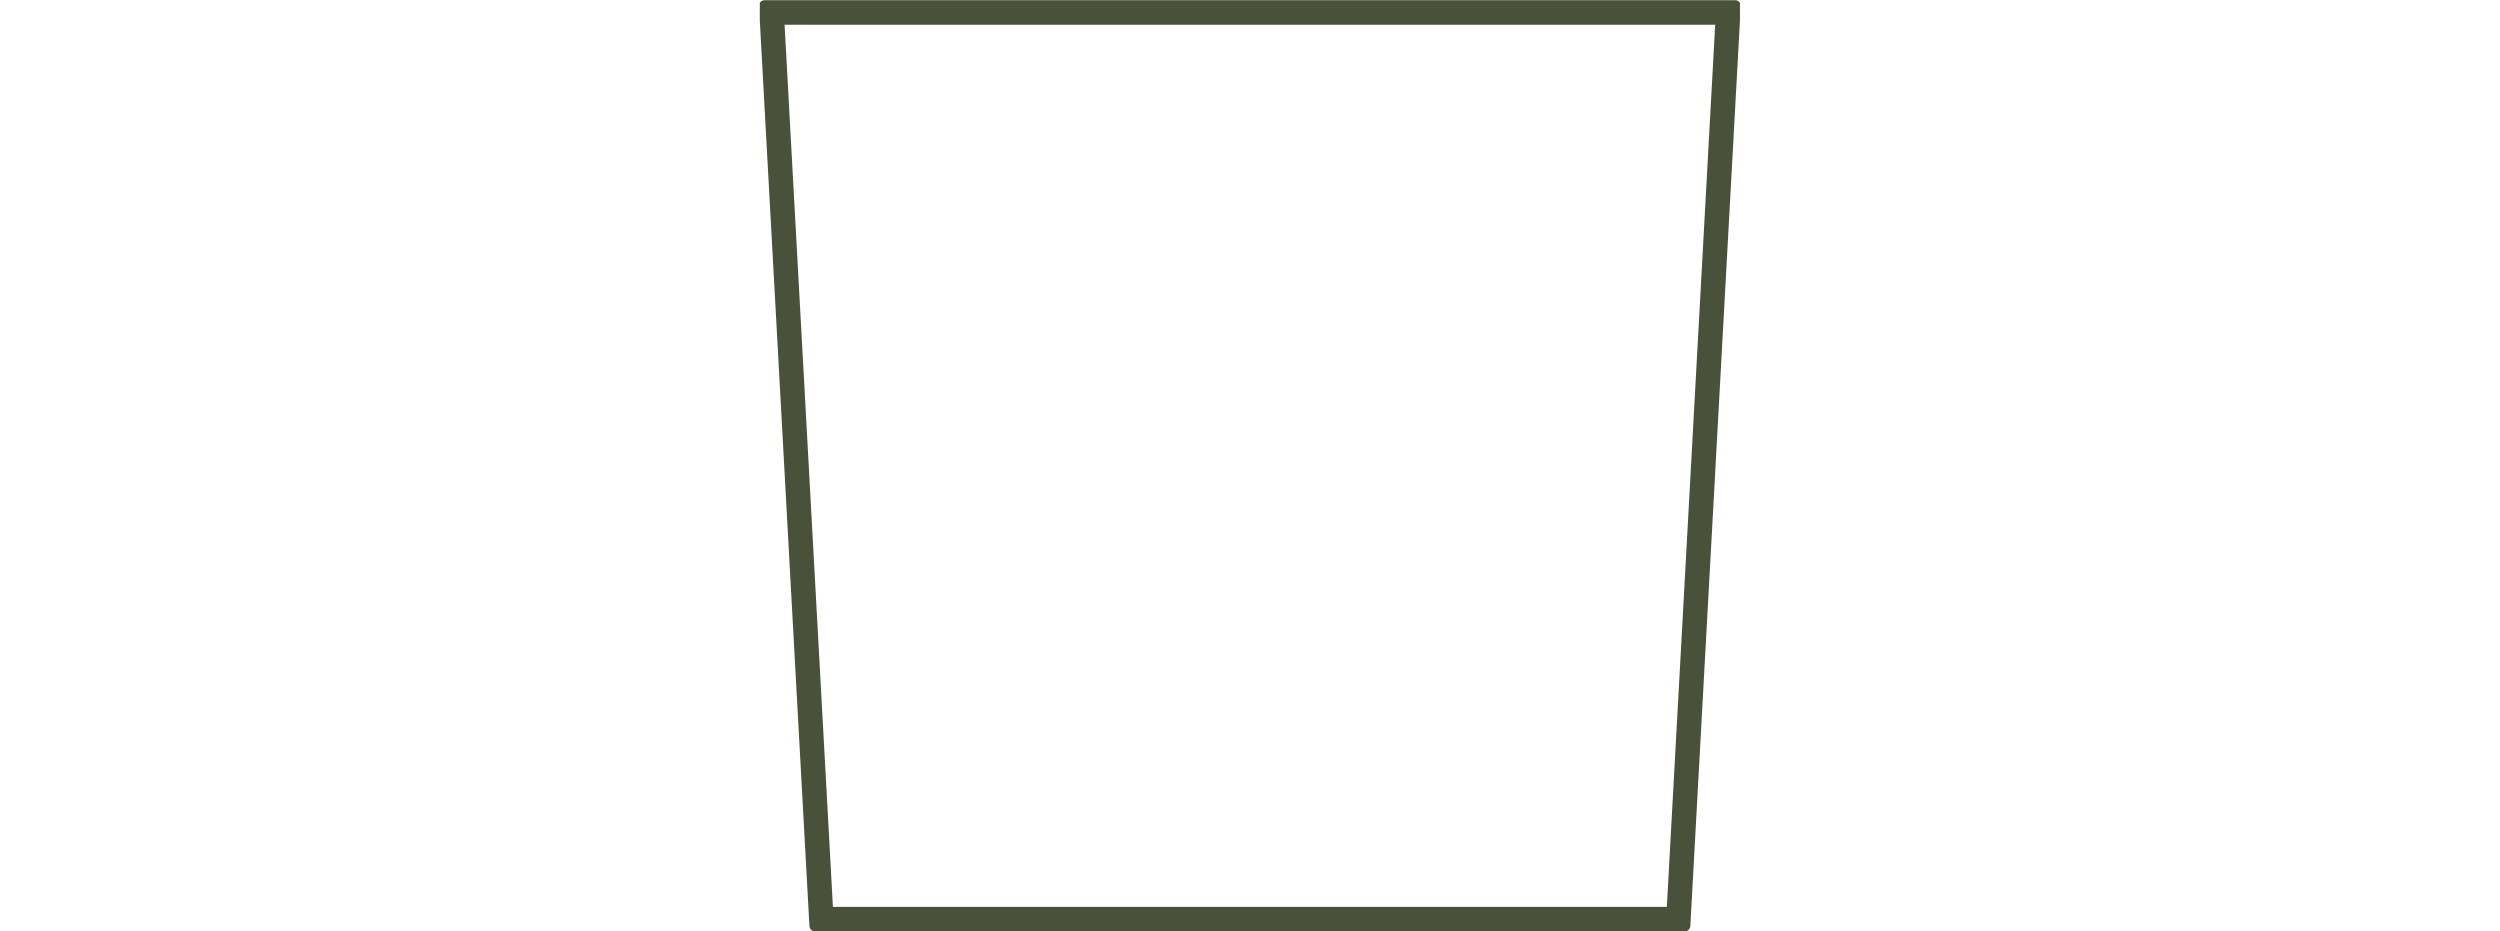 <?xml version="1.0" encoding="UTF-8" standalone="no"?>
<svg
   xmlns:dc="http://purl.org/dc/elements/1.1/"
   xmlns:cc="http://creativecommons.org/ns#"
   xmlns:rdf="http://www.w3.org/1999/02/22-rdf-syntax-ns#"
   xmlns:svg="http://www.w3.org/2000/svg"
   xmlns="http://www.w3.org/2000/svg"
   xmlns:sodipodi="http://sodipodi.sourceforge.net/DTD/sodipodi-0.dtd"
   xmlns:inkscape="http://www.inkscape.org/namespaces/inkscape"
   viewBox="0 0 680 253.333"
   height="253.333"
   width="680"
   xml:space="preserve"
   id="svg2"
   version="1.1"
   sodipodi:docname="pot_size_200_mm_pot_side.svg"
   inkscape:version="0.92.3 (2405546, 2018-03-11)"><sodipodi:namedview
     pagecolor="#ffffff"
     bordercolor="#666666"
     borderopacity="1"
     objecttolerance="10"
     gridtolerance="10"
     guidetolerance="10"
     inkscape:pageopacity="0"
     inkscape:pageshadow="2"
     inkscape:window-width="691"
     inkscape:window-height="480"
     id="namedview264"
     showgrid="false"
     inkscape:zoom="0.50294118"
     inkscape:cx="340"
     inkscape:cy="126.66666"
     inkscape:window-x="67"
     inkscape:window-y="27"
     inkscape:window-maximized="0"
     inkscape:current-layer="svg2" /><defs
     id="defs6"><clipPath
       id="clipPath20"
       clipPathUnits="userSpaceOnUse"><path
         id="path18"
         d="M 0,0 H 2000 V 1900 H 0 Z" /></clipPath><clipPath
       id="clipPath26"
       clipPathUnits="userSpaceOnUse"><path
         style="clip-rule:evenodd"
         id="path24"
         d="M 9.703,1900 H 1990.3 c 6.26,0 11.34,-5.08 11.34,-11.34 0,-0.21 -0.01,-0.41 -0.02,-0.62 L 1898.73,10.719 C 1898.4,4.707 1893.43,0 1887.41,0 H 112.594 C 106.57,0 101.602,4.707 101.27,10.719 L -1.617,1888.04 c -0.344,6.25 4.445,11.6 10.699,11.94 0.207,0.02 0.414,0.02 0.621,0.02 z" /></clipPath><clipPath
       id="clipPath32"
       clipPathUnits="userSpaceOnUse"><path
         id="path30"
         d="M 0,0 H 2000 V 1900 H 0 Z" /></clipPath></defs><g
     transform="matrix(1.333,0,0,-1.333,206.667,253.333)"
     id="g10"><g
       transform="scale(0.1)"
       id="g12"><g
         id="g14"><g
           clip-path="url(#clipPath20)"
           id="g16"><g
             clip-path="url(#clipPath26)"
             id="g22"><g
               clip-path="url(#clipPath32)"
               id="g28"><path
                 id="path34"
                 style="fill:none;stroke:#4a513a;stroke-width:100;stroke-linecap:butt;stroke-linejoin:miter;stroke-miterlimit:10;stroke-dasharray:none;stroke-opacity:1"
                 d="M 9.703,1900 H 1990.3 c 6.26,0 11.34,-5.08 11.34,-11.34 0,-0.21 -0.01,-0.41 -0.02,-0.62 L 1898.73,10.719 C 1898.4,4.707 1893.43,0 1887.41,0 H 112.594 C 106.57,0 101.602,4.707 101.27,10.719 L -1.617,1888.04 c -0.344,6.25 4.445,11.6 10.699,11.94 0.207,0.02 0.414,0.02 0.621,0.02 z"
                 inkscape:connector-curvature="0" /></g></g></g></g></g></g></svg>